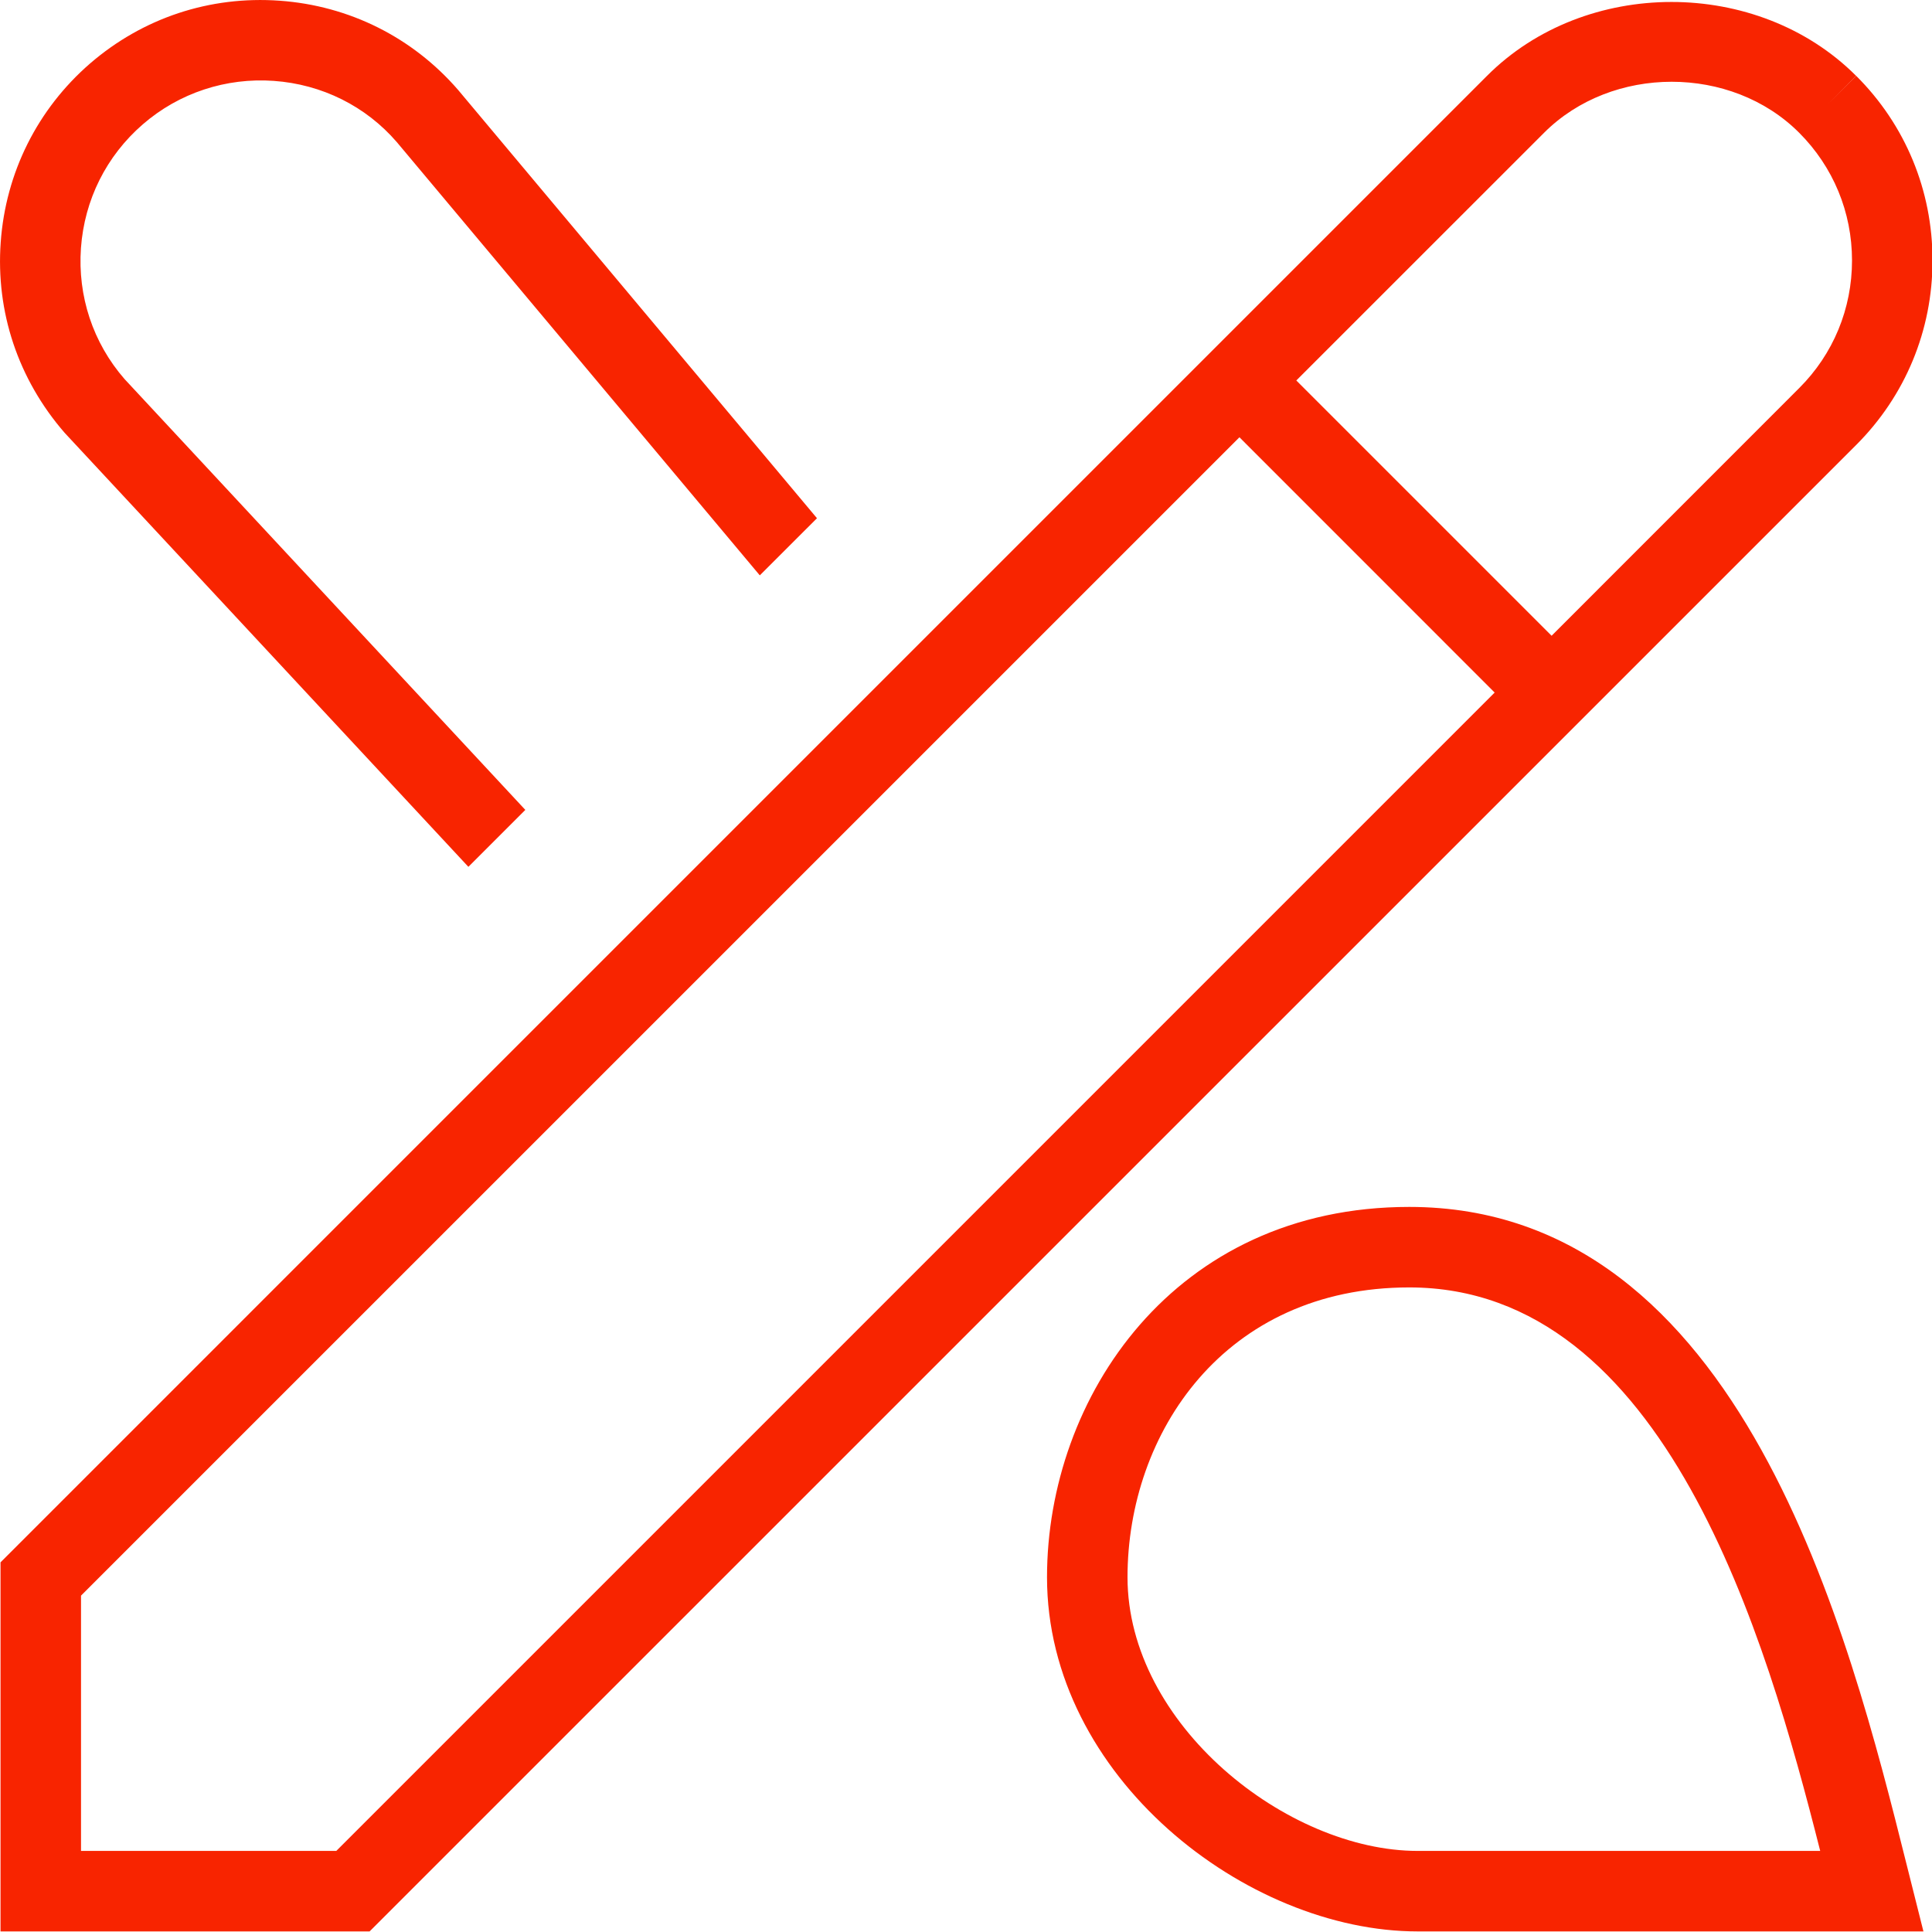 <?xml version="1.0" encoding="UTF-8"?> <svg xmlns="http://www.w3.org/2000/svg" width="30" height="30" viewBox="0 0 30 30" fill="none"><path d="M21.883 18.741C18.229 18.741 16.258 21.703 16.258 24.491C16.258 27.588 19.353 29.991 22.014 29.991H29.867L29.607 28.957C28.713 25.387 27.052 18.741 21.883 18.741ZM22.014 28.741C19.986 28.741 17.508 26.78 17.508 24.491C17.508 22.255 19.011 19.991 21.883 19.991C25.862 19.991 27.423 25.418 28.264 28.741H22.014ZM30.008 4.043C30.008 2.958 29.588 1.941 28.823 1.178L28.381 1.621L28.821 1.177C27.292 -0.352 24.617 -0.351 23.091 1.177L0.008 24.26V29.991H5.739L28.823 6.909C29.587 6.145 30.008 5.128 30.008 4.044V4.043ZM5.222 28.741H1.258V24.777L19.246 6.79L23.209 10.754L5.222 28.741ZM27.939 6.025L24.093 9.872L20.129 5.908L23.976 2.062C25.031 1.007 26.882 1.004 27.938 2.062C28.466 2.591 28.758 3.294 28.758 4.044C28.758 4.794 28.467 5.498 27.939 6.025ZM1.003 6.72C0.281 5.888 -0.067 4.843 0.011 3.762C0.088 2.681 0.581 1.696 1.396 0.988C2.216 0.279 3.257 -0.067 4.342 0.011C5.423 0.088 6.408 0.581 7.114 1.397L12.686 8.047L11.798 8.934L6.162 2.207C5.681 1.649 4.999 1.309 4.252 1.256C3.512 1.203 2.782 1.441 2.217 1.931C1.651 2.422 1.311 3.103 1.257 3.851C1.204 4.599 1.443 5.322 1.933 5.885L8.157 12.576L7.273 13.46L1.003 6.72Z" fill="#F82400"></path></svg> 
